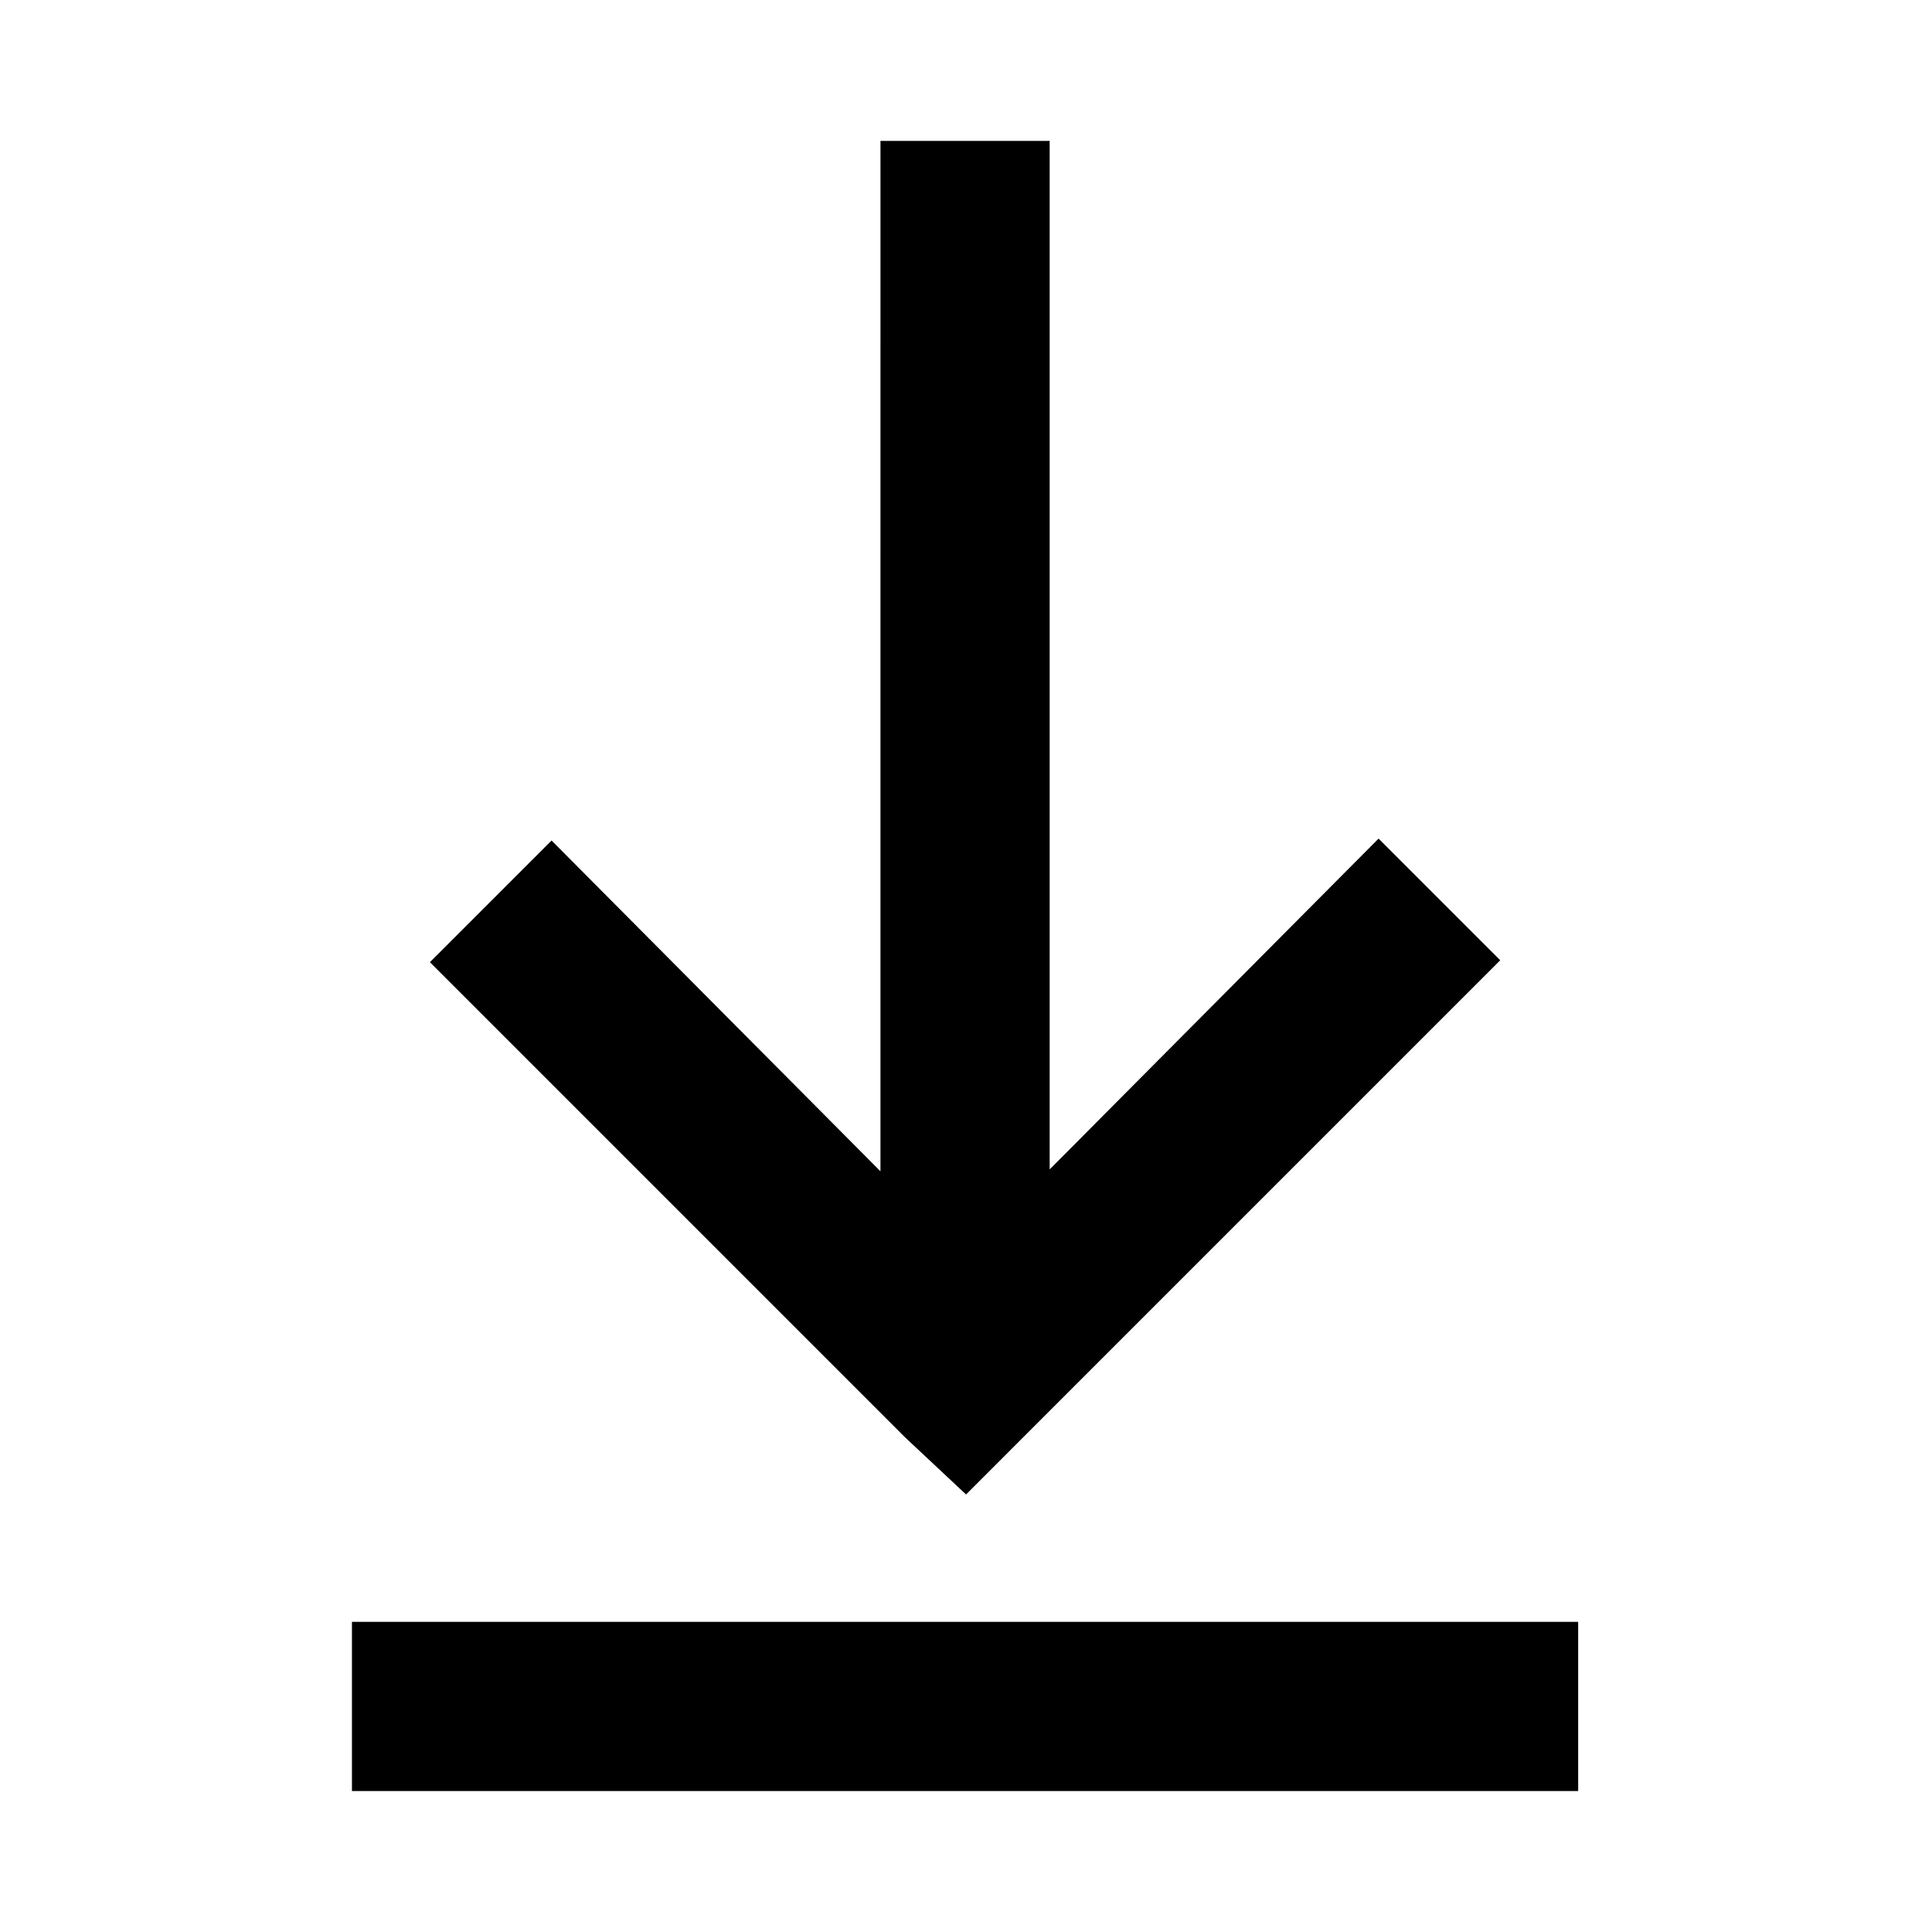 <?xml version="1.0" encoding="UTF-8"?>
<!-- The Best Svg Icon site in the world: iconSvg.co, Visit us! https://iconsvg.co -->
<svg fill="#000000" width="800px" height="800px" version="1.1" viewBox="144 144 512 512" xmlns="http://www.w3.org/2000/svg">
 <path d="m237.27 618.65v-44.84h324.96v44.84zm146.61-93.711-125.95-125.95 32.242-32.242 87.16 87.664 0.004-273.07h44.84v272.56l87.16-87.664 32.242 32.242-125.95 125.95-15.617 15.621z"/>
</svg>